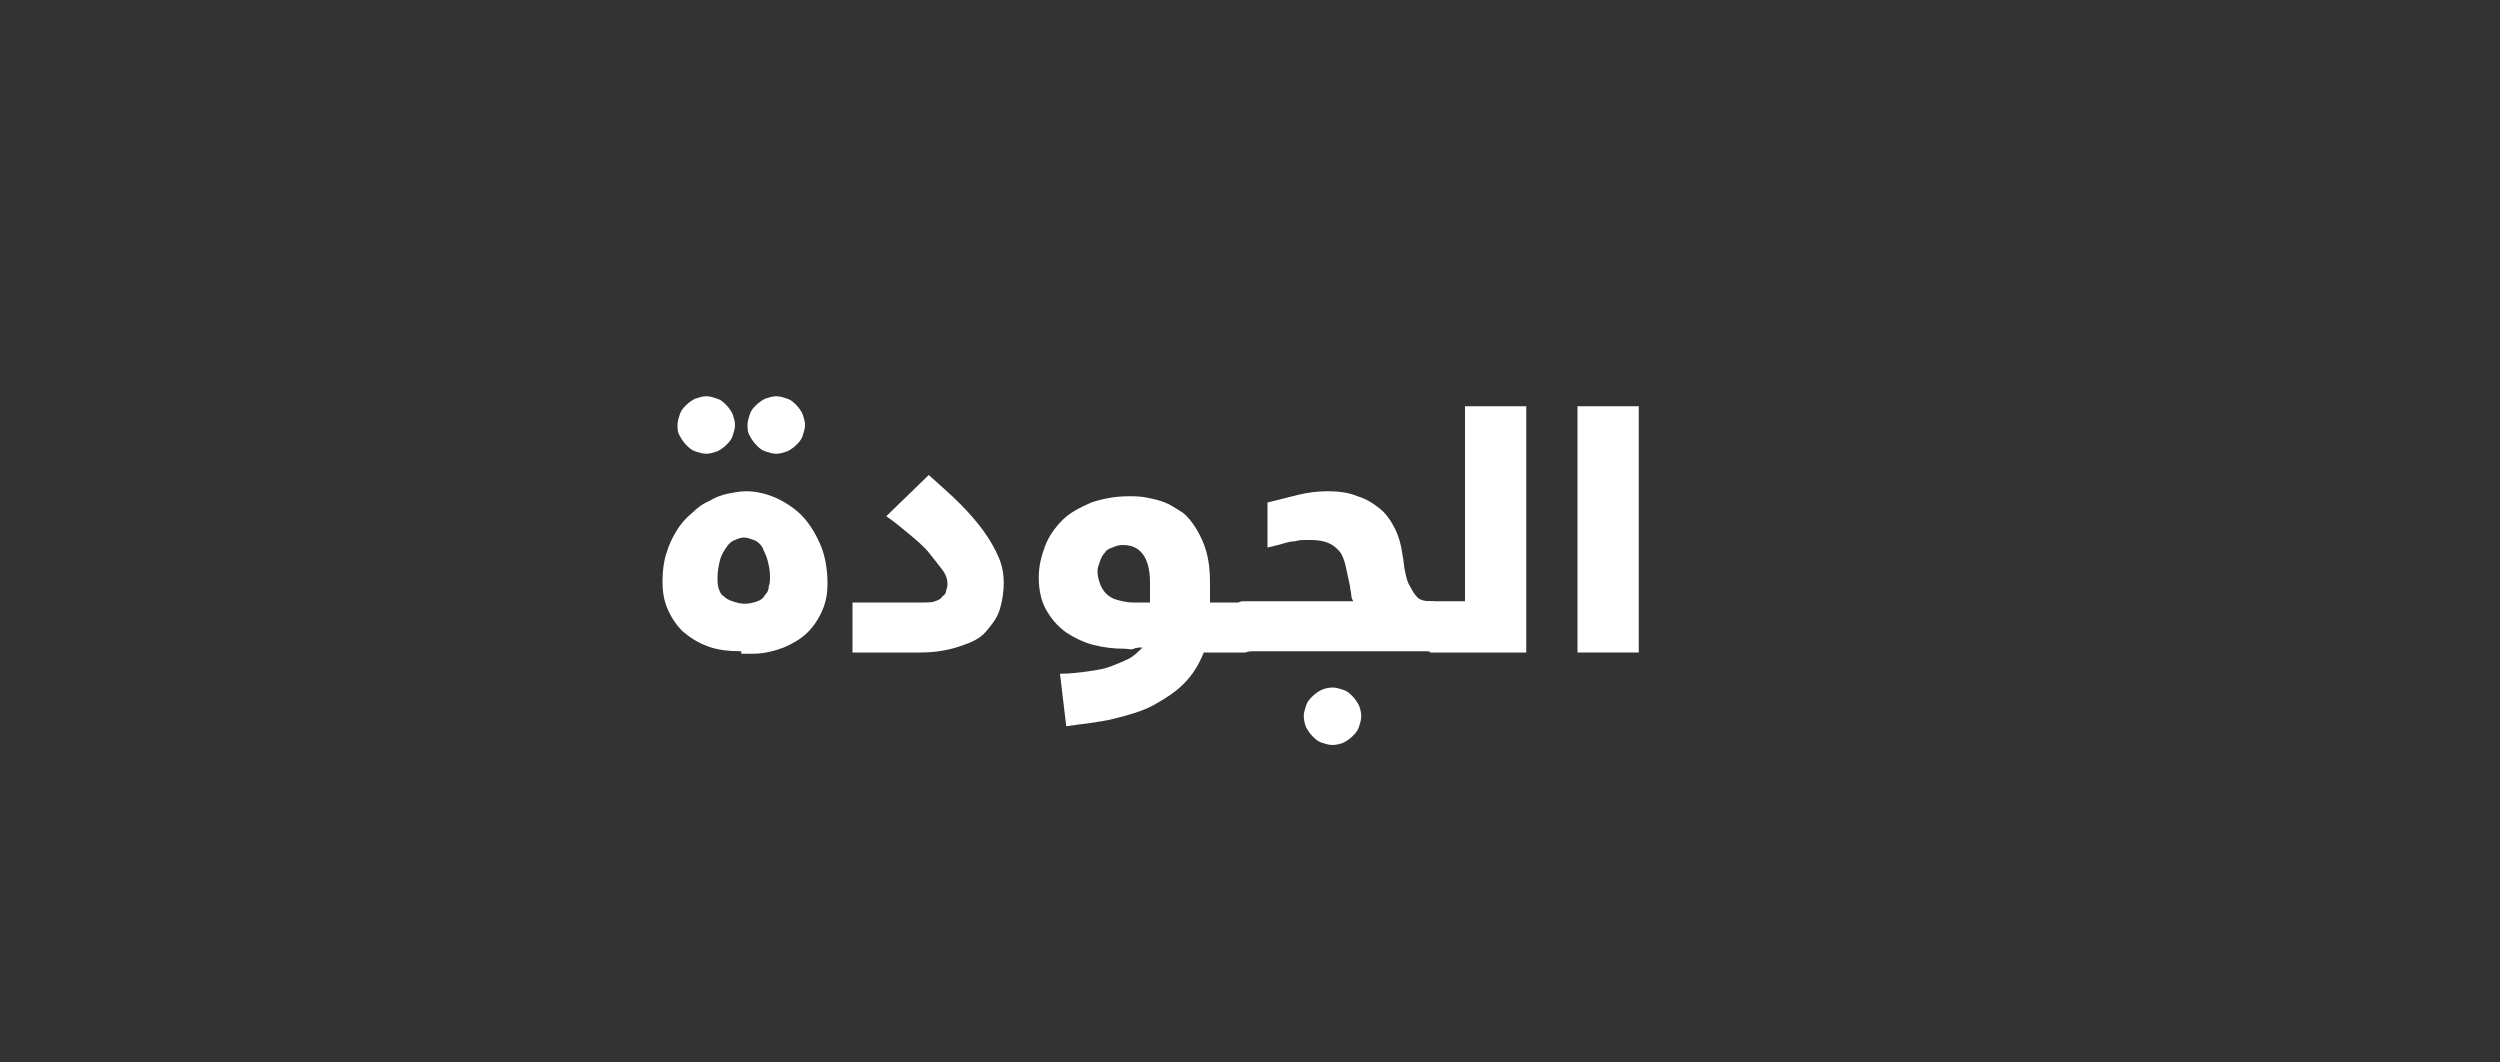 <svg xmlns="http://www.w3.org/2000/svg" xmlns:xlink="http://www.w3.org/1999/xlink" id="Layer_1" x="0px" y="0px" viewBox="0 0 200 85" style="enable-background:new 0 0 200 85;" xml:space="preserve"><rect x="0" y="0" width="200" height="85" fill="#333333" stroke="none"/><style type="text/css">	.st0{fill:#FFFFFF;}</style><g>	<path class="st0" d="M59.3,52.1c-1,0-1.9-0.1-2.7-0.4s-1.4-0.7-2-1.2c-0.5-0.5-0.9-1.1-1.2-1.8c-0.3-0.7-0.4-1.4-0.4-2.2  c0-0.8,0.1-1.6,0.3-2.2c0.2-0.7,0.5-1.3,0.8-1.8c0.3-0.5,0.7-1,1.2-1.4c0.4-0.4,0.9-0.8,1.4-1c0.5-0.3,1-0.5,1.5-0.6  c0.5-0.1,1-0.2,1.5-0.2c0.8,0,1.6,0.2,2.3,0.5s1.5,0.8,2.1,1.4s1.1,1.4,1.5,2.3c0.4,0.9,0.6,2,0.6,3.2c0,0.7-0.1,1.4-0.4,2.1  c-0.3,0.7-0.7,1.3-1.2,1.8c-0.5,0.5-1.2,0.9-1.9,1.2c-0.8,0.3-1.6,0.5-2.5,0.5H59.3z M54.2,34c0-0.3,0.1-0.6,0.2-0.9  c0.1-0.3,0.3-0.5,0.5-0.7c0.2-0.2,0.5-0.4,0.7-0.5c0.3-0.1,0.6-0.2,0.9-0.2c0.3,0,0.6,0.1,0.9,0.2c0.3,0.1,0.5,0.3,0.7,0.5  c0.2,0.2,0.4,0.5,0.5,0.7c0.1,0.3,0.2,0.6,0.2,0.9s-0.1,0.6-0.2,0.9c-0.1,0.3-0.3,0.5-0.5,0.7c-0.2,0.2-0.5,0.4-0.7,0.5  c-0.3,0.1-0.6,0.2-0.9,0.2c-0.3,0-0.6-0.1-0.9-0.2c-0.3-0.1-0.5-0.3-0.7-0.5c-0.2-0.2-0.4-0.5-0.5-0.7C54.2,34.6,54.2,34.3,54.2,34  z M57.4,46.2c0,0.3,0,0.6,0.1,0.9c0.1,0.3,0.2,0.5,0.4,0.6c0.2,0.2,0.4,0.3,0.7,0.4c0.3,0.1,0.6,0.2,1,0.2c0.4,0,0.7-0.1,1-0.2  c0.3-0.1,0.5-0.3,0.6-0.5c0.2-0.2,0.3-0.4,0.3-0.7c0.1-0.2,0.1-0.5,0.1-0.8c0-0.5-0.1-0.9-0.2-1.3c-0.1-0.4-0.3-0.7-0.4-1  c-0.2-0.3-0.4-0.5-0.7-0.6c-0.3-0.1-0.5-0.2-0.8-0.2c-0.2,0-0.5,0.1-0.7,0.2c-0.3,0.1-0.5,0.3-0.7,0.6c-0.2,0.3-0.4,0.6-0.5,1  C57.5,45.2,57.4,45.7,57.4,46.2z M59.8,34c0-0.3,0.1-0.6,0.2-0.9c0.1-0.3,0.3-0.5,0.5-0.7c0.2-0.2,0.5-0.4,0.7-0.5  c0.3-0.1,0.6-0.2,0.9-0.2c0.3,0,0.6,0.1,0.9,0.2c0.3,0.1,0.5,0.3,0.7,0.5c0.2,0.2,0.4,0.5,0.5,0.7c0.1,0.3,0.2,0.6,0.2,0.9  s-0.1,0.6-0.2,0.9c-0.1,0.3-0.3,0.5-0.5,0.7c-0.2,0.2-0.5,0.4-0.7,0.5c-0.3,0.1-0.6,0.2-0.9,0.2c-0.3,0-0.6-0.1-0.9-0.2  c-0.3-0.1-0.5-0.3-0.7-0.5c-0.2-0.2-0.4-0.5-0.5-0.7C59.8,34.6,59.8,34.3,59.8,34z"></path>	<path class="st0" d="M68.2,52.1v-3.9h5.6c0.4,0,0.8,0,1-0.1c0.3-0.1,0.5-0.2,0.6-0.4c0.2-0.1,0.3-0.3,0.3-0.5  c0.1-0.2,0.1-0.4,0.1-0.5c0-0.3-0.1-0.7-0.4-1.1c-0.3-0.4-0.7-0.9-1.1-1.4s-1-1-1.6-1.5s-1.2-1-1.8-1.4l3.4-3.3  c0.9,0.8,1.8,1.6,2.5,2.3s1.4,1.5,1.9,2.2s0.9,1.4,1.2,2.1c0.3,0.7,0.4,1.4,0.4,2c0,0.7-0.1,1.4-0.3,2.1c-0.2,0.7-0.6,1.2-1.1,1.8  s-1.2,0.9-2.1,1.2c-0.9,0.3-1.9,0.5-3.2,0.5H68.2z"></path>	<path class="st0" d="M84.8,53.9c0.8,0,1.6-0.1,2.3-0.2s1.3-0.2,1.8-0.4s1-0.4,1.4-0.6s0.8-0.6,1.1-0.9c-0.2,0-0.5,0-0.7,0.1  s-0.5,0-0.7,0c-0.9,0-1.7-0.1-2.5-0.3c-0.8-0.2-1.6-0.6-2.2-1c-0.7-0.5-1.2-1.1-1.6-1.8c-0.4-0.7-0.6-1.6-0.6-2.6  c0-0.9,0.2-1.7,0.5-2.5c0.3-0.8,0.8-1.5,1.4-2.1c0.6-0.6,1.4-1,2.3-1.4c0.9-0.3,1.9-0.5,3-0.5c0.4,0,0.9,0,1.4,0.1  c0.5,0.1,1,0.2,1.5,0.4c0.5,0.2,0.9,0.5,1.4,0.8c0.4,0.3,0.8,0.8,1.1,1.3c0.3,0.5,0.6,1.1,0.8,1.8c0.2,0.7,0.3,1.5,0.3,2.5v1.6h2.8  c0.2,0,0.4,0,0.5,0.1c0.1,0.1,0.2,0.2,0.3,0.3s0.1,0.3,0.1,0.5c0,0.2,0,0.4,0,0.7v0.7c0,0.4,0,0.6,0,0.9c0,0.2-0.1,0.4-0.2,0.5  s-0.2,0.2-0.3,0.2c-0.1,0-0.3,0.1-0.4,0.1h-3.3c-0.4,1-0.9,1.8-1.6,2.5s-1.5,1.2-2.4,1.7s-2,0.8-3.2,1.1s-2.5,0.4-3.8,0.6  L84.8,53.9z M87.8,45.7c0,0.4,0.1,0.7,0.2,1s0.3,0.6,0.5,0.8c0.2,0.2,0.5,0.4,0.9,0.5c0.4,0.1,0.8,0.2,1.2,0.2H92v-1.6  c0-1-0.2-1.8-0.6-2.3s-0.9-0.7-1.6-0.7c-0.3,0-0.6,0.1-0.8,0.2c-0.3,0.1-0.5,0.2-0.6,0.4c-0.2,0.2-0.3,0.4-0.4,0.7  S87.8,45.4,87.8,45.7z"></path>	<path class="st0" d="M108.3,48.2c-0.1-0.2-0.2-0.4-0.2-0.6c0-0.2-0.1-0.5-0.1-0.7c-0.1-0.5-0.2-0.9-0.3-1.4s-0.2-0.8-0.4-1.2  c-0.2-0.3-0.5-0.6-0.9-0.8c-0.4-0.2-0.9-0.3-1.5-0.3c-0.1,0-0.3,0-0.5,0s-0.5,0-0.8,0.1c-0.3,0-0.7,0.1-1,0.2s-0.8,0.2-1.2,0.3  v-3.6c0.8-0.2,1.6-0.4,2.4-0.6c0.8-0.2,1.6-0.3,2.4-0.3c0.9,0,1.7,0.1,2.4,0.4c0.7,0.2,1.3,0.6,1.8,1c0.5,0.4,0.9,1,1.2,1.6  c0.3,0.6,0.5,1.3,0.6,2.1c0.1,0.4,0.1,0.9,0.2,1.3c0.1,0.5,0.2,0.9,0.4,1.2c0.2,0.4,0.4,0.7,0.6,0.9s0.6,0.3,1,0.3  c0.2,0,0.4,0,0.5,0.1c0.1,0.1,0.2,0.2,0.3,0.3s0.1,0.3,0.1,0.5c0,0.2,0,0.4,0,0.7v0.7c0,0.4,0,0.6,0,0.9c0,0.2-0.1,0.4-0.2,0.5  s-0.2,0.2-0.3,0.2c-0.1,0-0.3,0.1-0.4,0.1H99.6c-0.2,0-0.3,0-0.4-0.1c-0.1,0-0.2-0.1-0.3-0.2s-0.1-0.3-0.2-0.5c0-0.2,0-0.5,0-0.9  v-0.7c0-0.3,0-0.5,0-0.7c0-0.2,0.1-0.4,0.1-0.5s0.2-0.2,0.3-0.3c0.1-0.1,0.3-0.1,0.5-0.1H108.3z M104.3,57.3c0-0.3,0.1-0.6,0.2-0.9  s0.3-0.5,0.5-0.7s0.5-0.4,0.7-0.5s0.6-0.2,0.9-0.2s0.6,0.1,0.9,0.2s0.5,0.3,0.7,0.5s0.4,0.5,0.5,0.7s0.2,0.6,0.2,0.9  s-0.1,0.6-0.2,0.9s-0.3,0.5-0.5,0.7s-0.5,0.4-0.7,0.5s-0.6,0.2-0.9,0.2s-0.6-0.1-0.9-0.2s-0.5-0.3-0.7-0.5s-0.4-0.5-0.5-0.7  S104.3,57.6,104.3,57.3z"></path>	<path class="st0" d="M114.4,52.1c-0.2,0-0.3,0-0.4-0.1c-0.1,0-0.2-0.1-0.3-0.2s-0.1-0.3-0.2-0.5c0-0.2,0-0.5,0-0.9v-0.7  c0-0.3,0-0.5,0-0.7c0-0.2,0.1-0.4,0.1-0.5s0.2-0.2,0.3-0.3c0.1-0.1,0.3-0.1,0.5-0.1h2.8V32.5h4.9v19.7H114.4z"></path>	<path class="st0" d="M126.2,32.5h4.9v19.7h-4.9V32.5z"></path></g></svg>